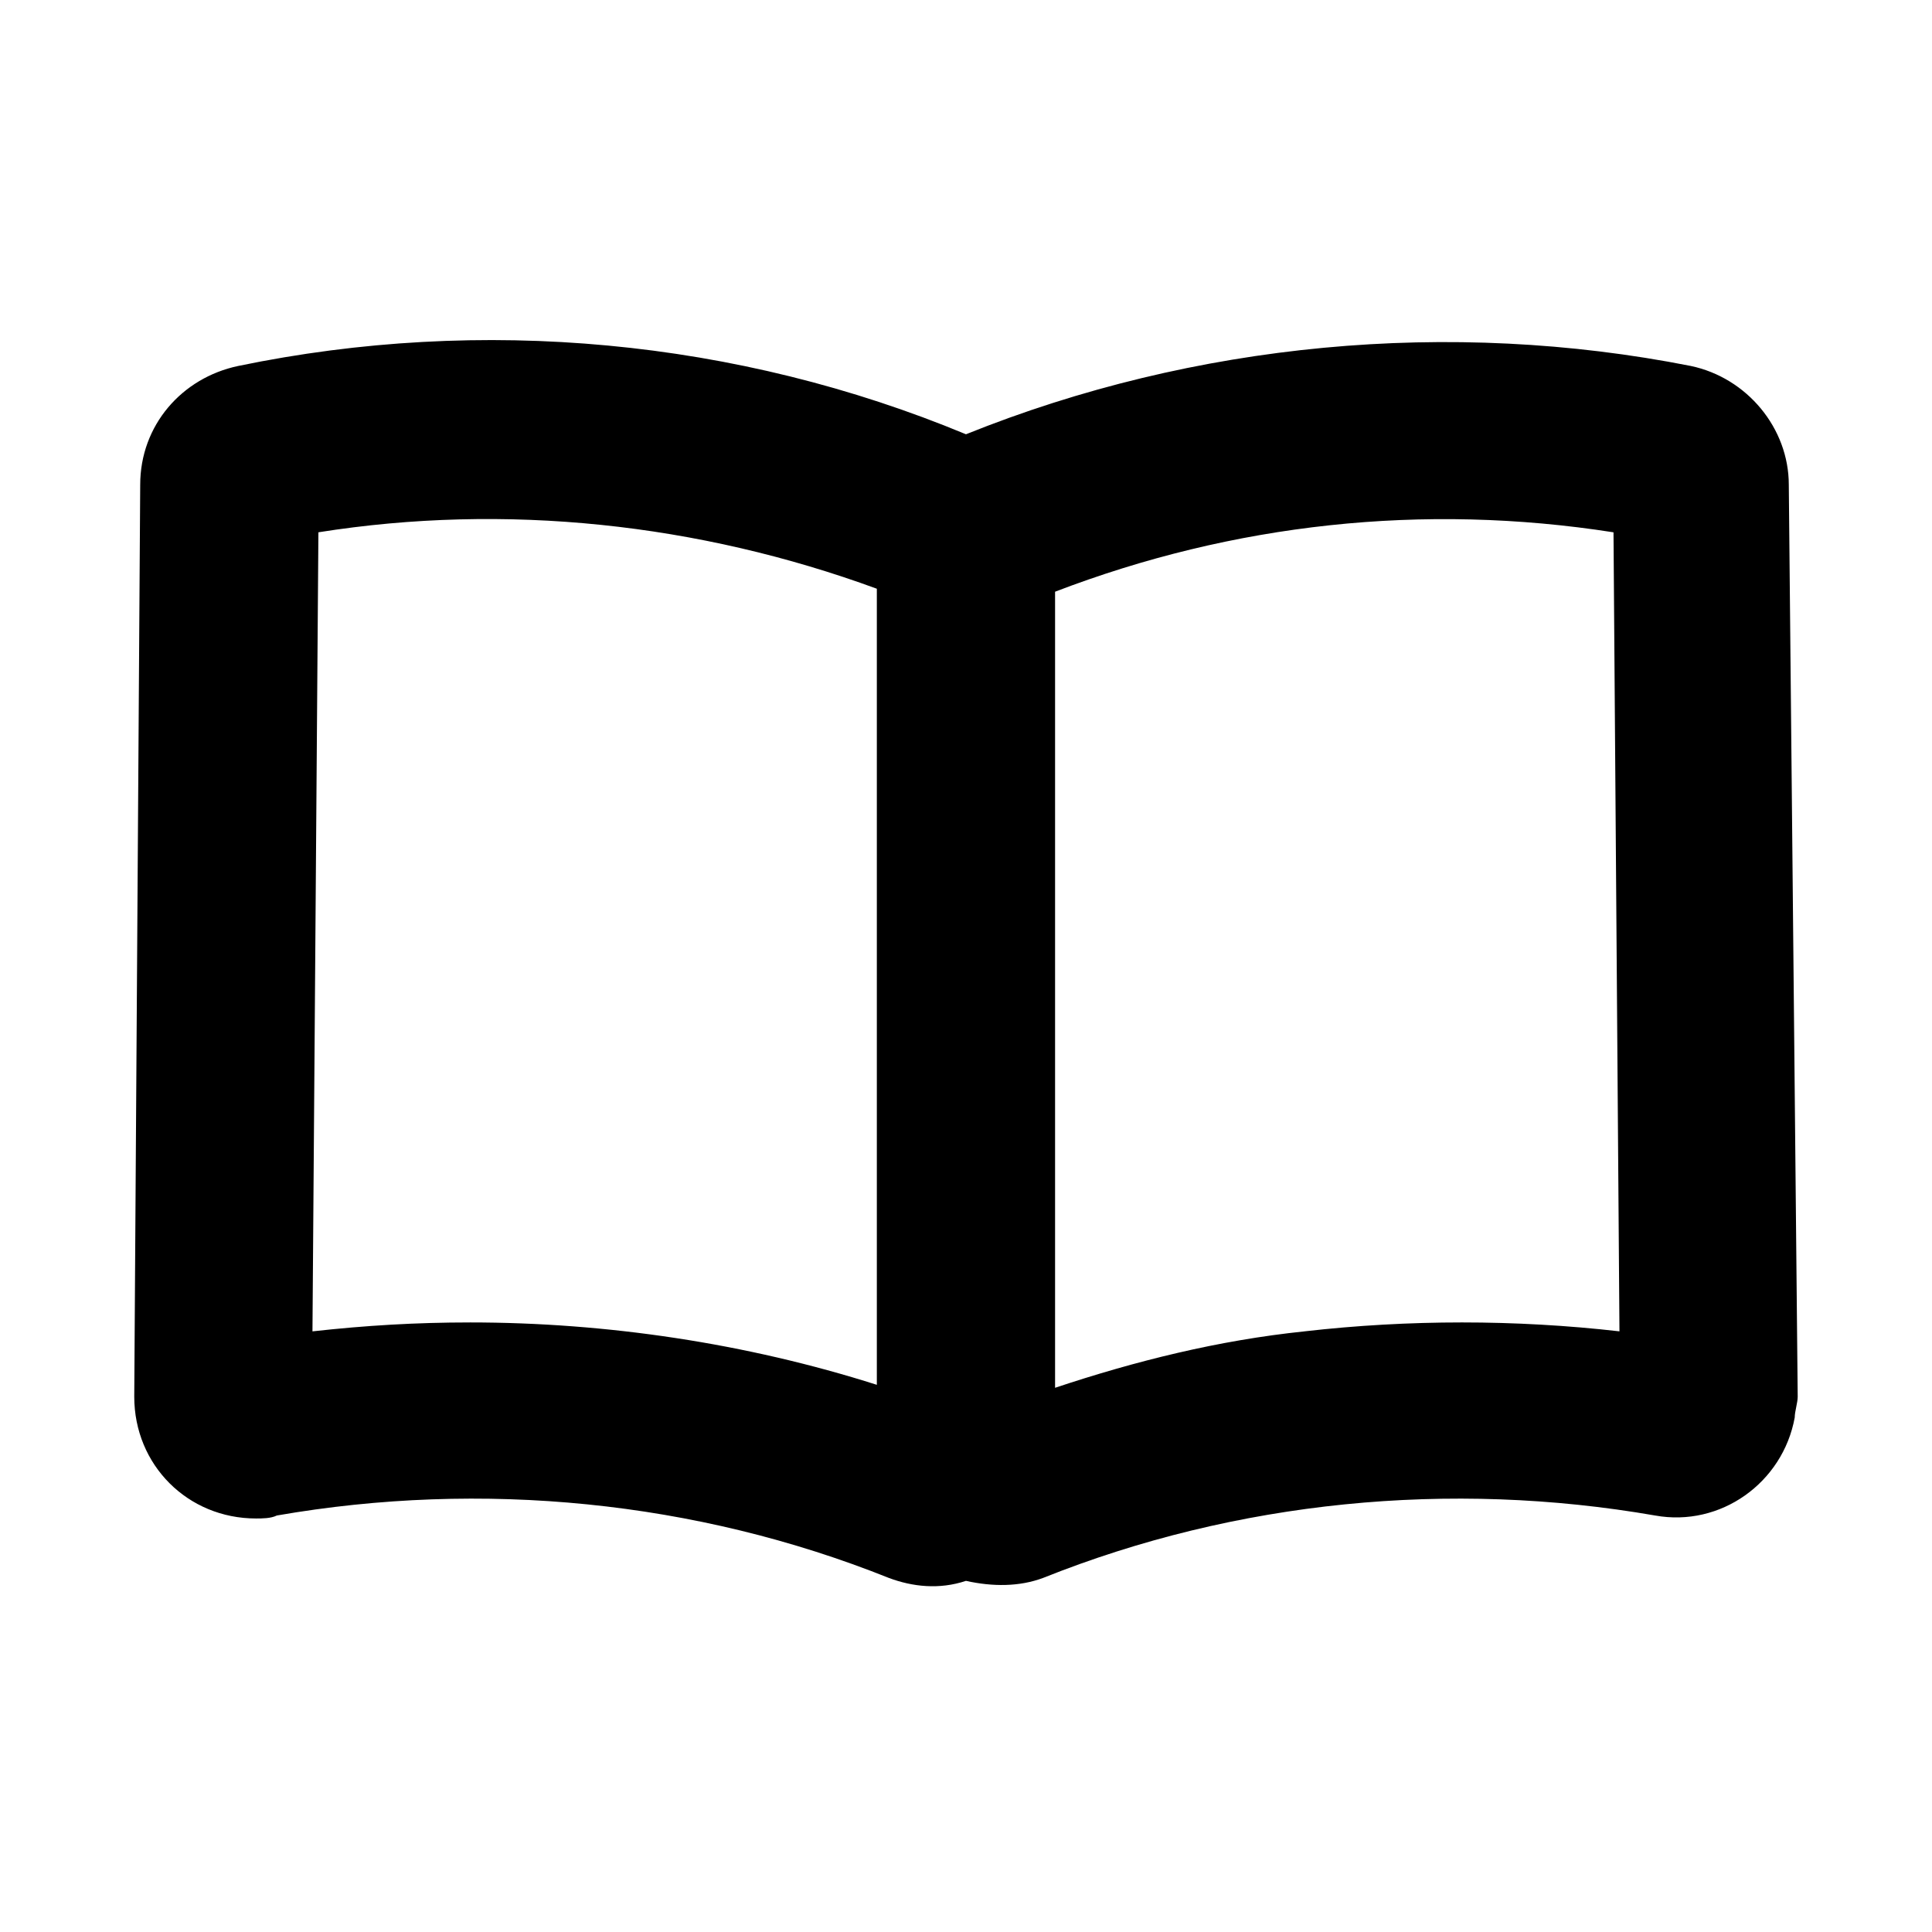 <?xml version="1.0" encoding="UTF-8"?>
<!-- Uploaded to: ICON Repo, www.svgrepo.com, Generator: ICON Repo Mixer Tools -->
<svg fill="#000000" width="800px" height="800px" version="1.1" viewBox="144 144 512 512" xmlns="http://www.w3.org/2000/svg">
 <path d="m618.05 272.47c0-14.957-11.02-28.34-25.977-31.488-63.766-12.598-131.46-6.297-192.08 18.105-60.613-25.191-128.31-31.488-192.86-18.105-14.957 3.148-25.977 15.742-25.977 31.488l-1.578 241.67c0 18.105 14.168 32.273 32.273 32.273 1.574 0 3.938 0 5.512-0.789 54.316-9.445 111-3.938 162.16 16.531 6.297 2.363 13.383 3.148 20.469 0.789 7.086 1.574 14.168 1.574 20.469-0.789 51.168-20.469 107.85-25.977 162.16-16.531 17.32 3.148 33.852-8.66 37-25.977 0-1.574 0.789-3.938 0.789-5.512zm-349.52 221.99c-14.168 0-27.551 0.789-41.723 2.363l1.574-211.76c49.594-7.871 100.76-2.363 147.99 14.957v210.97c-34.633-11.02-71.633-16.531-107.84-16.531zm221.2 2.363c-22.828 2.363-44.871 7.871-66.125 14.957v-210.97c47.23-18.105 97.613-23.617 147.99-15.742l1.578 211.75c-27.551-3.148-55.891-3.148-83.445 0z"/>
</svg>